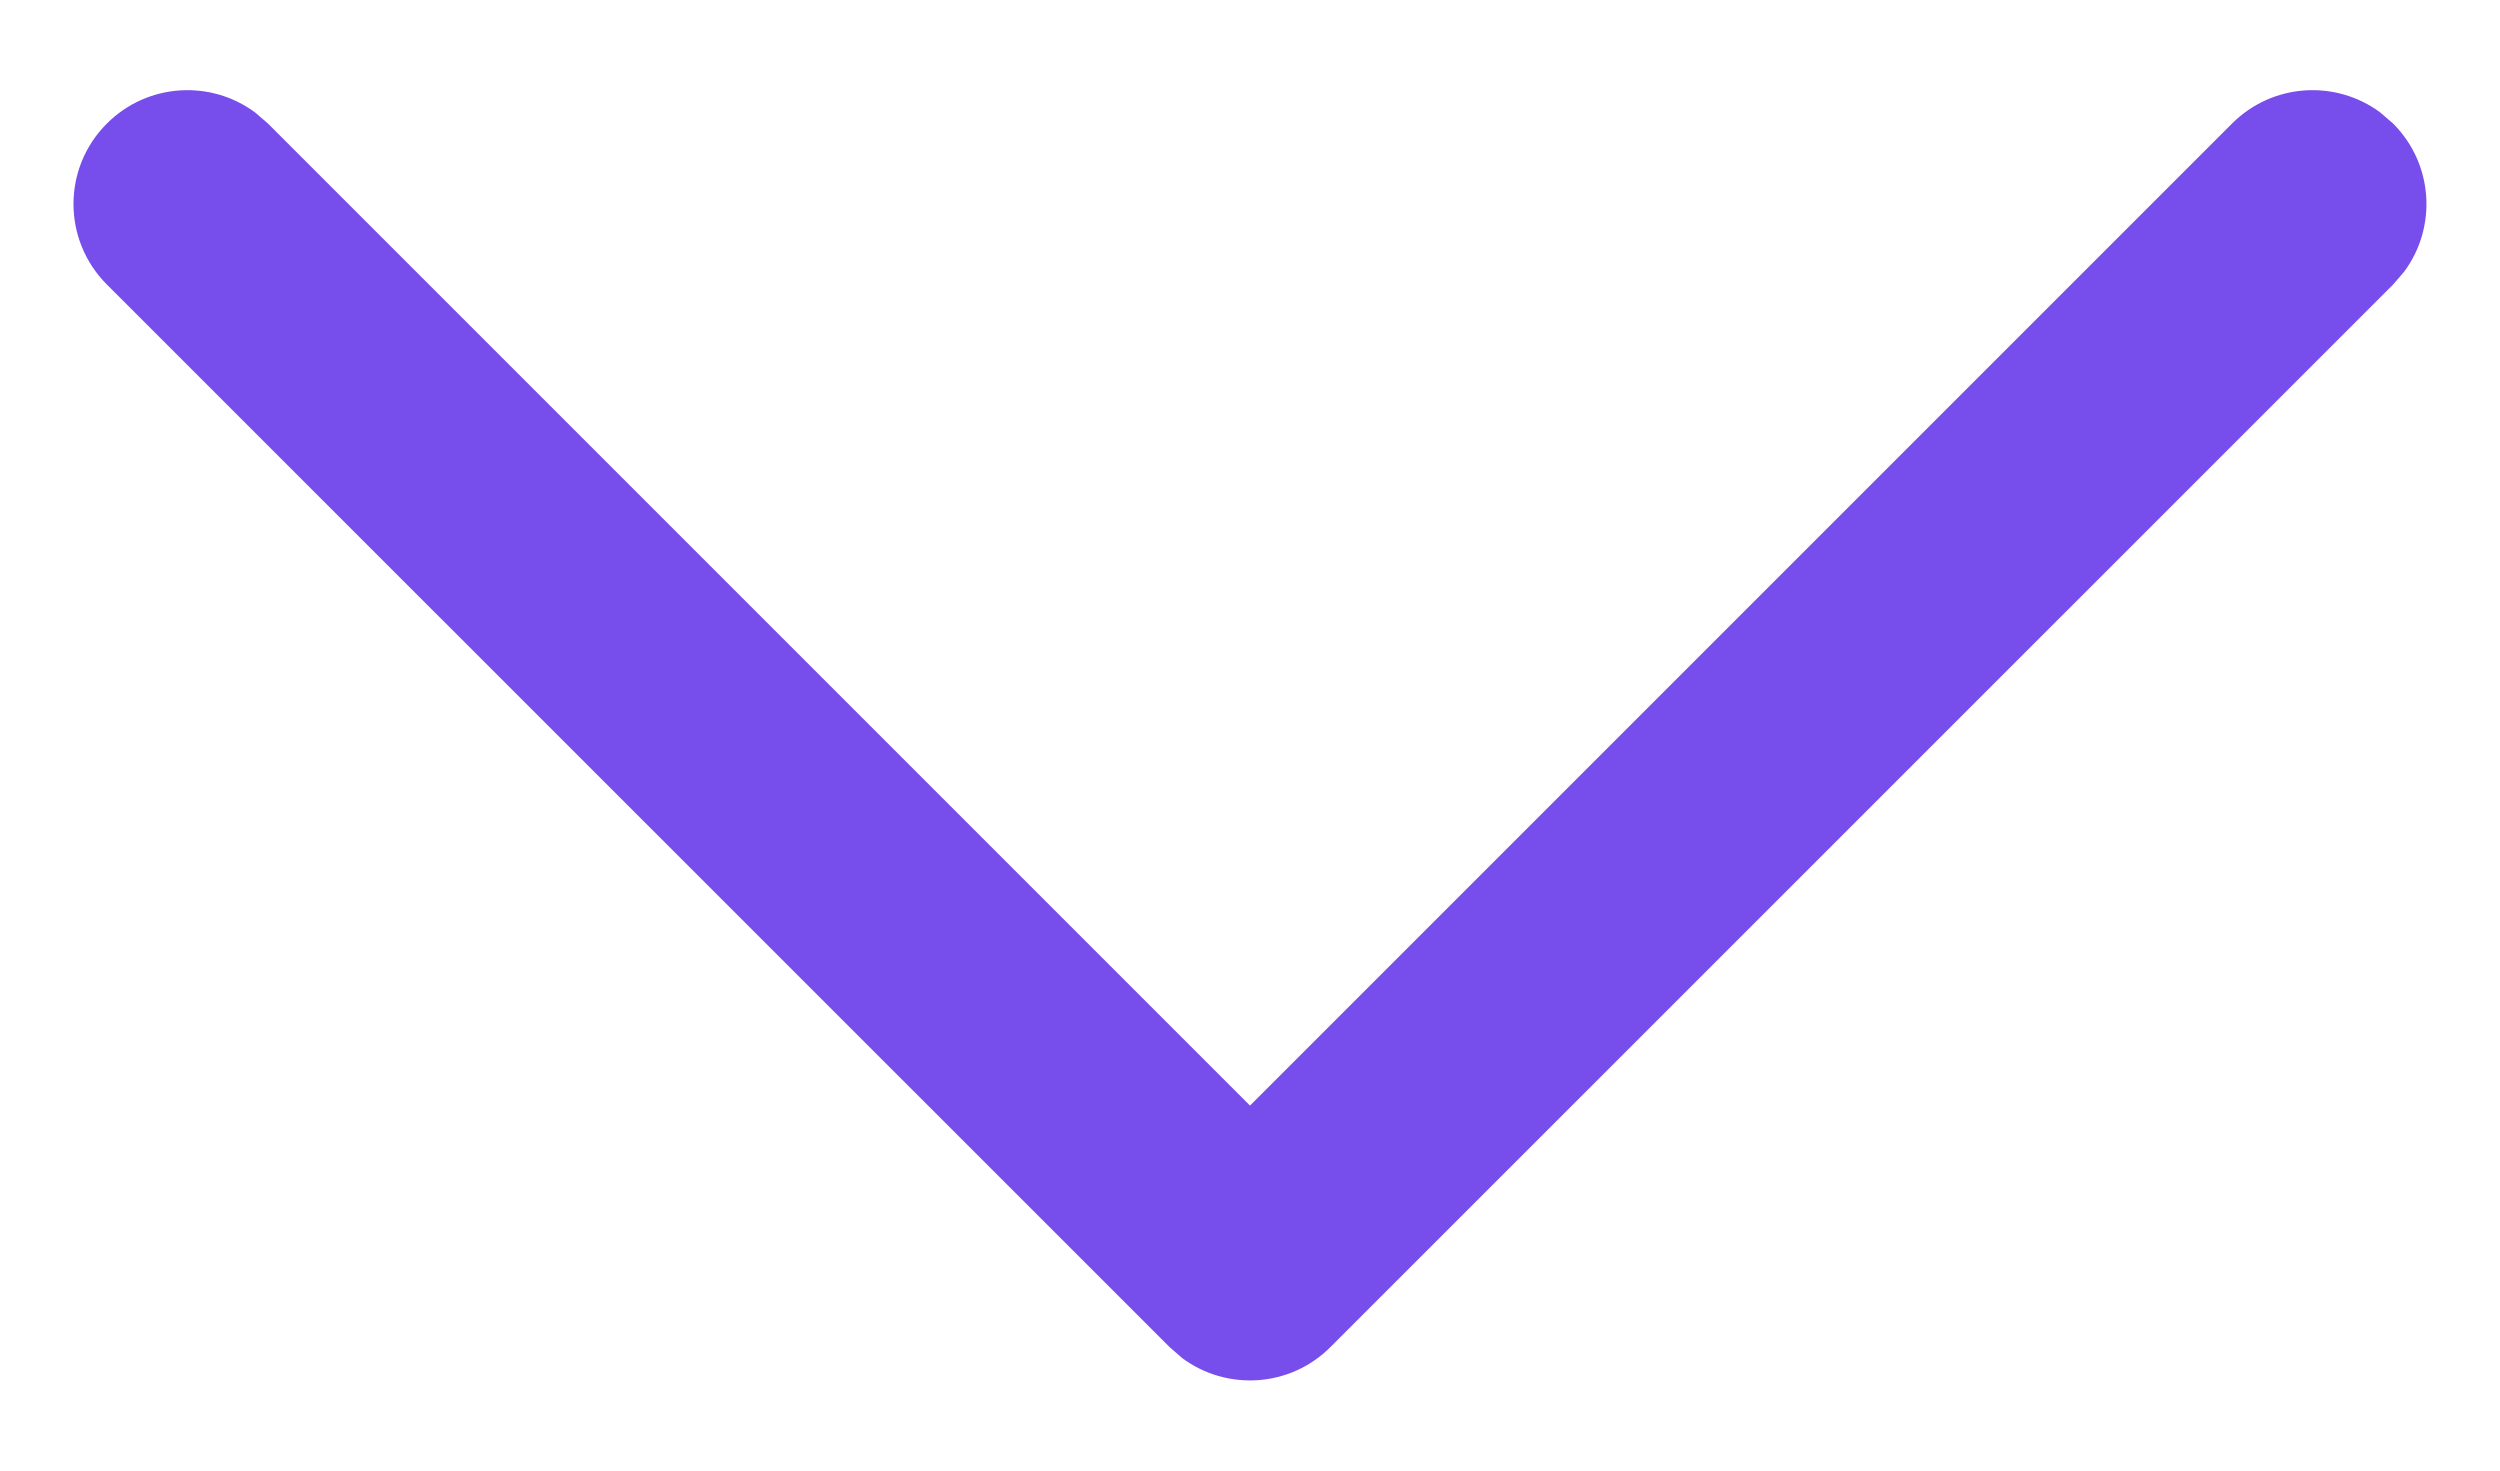 <svg width="17" height="10" viewBox="0 0 17 10" fill="none" xmlns="http://www.w3.org/2000/svg">
<path d="M0.727 0.84C1.002 0.565 1.432 0.54 1.735 0.765L1.822 0.84L8.5 7.518L15.178 0.84C15.453 0.565 15.883 0.54 16.186 0.765L16.273 0.84C16.548 1.115 16.573 1.545 16.348 1.848L16.273 1.935L9.047 9.16C8.773 9.435 8.342 9.46 8.039 9.235L7.953 9.16L0.727 1.935C0.424 1.632 0.424 1.142 0.727 0.84Z" fill="#774DEB"/>
</svg>
